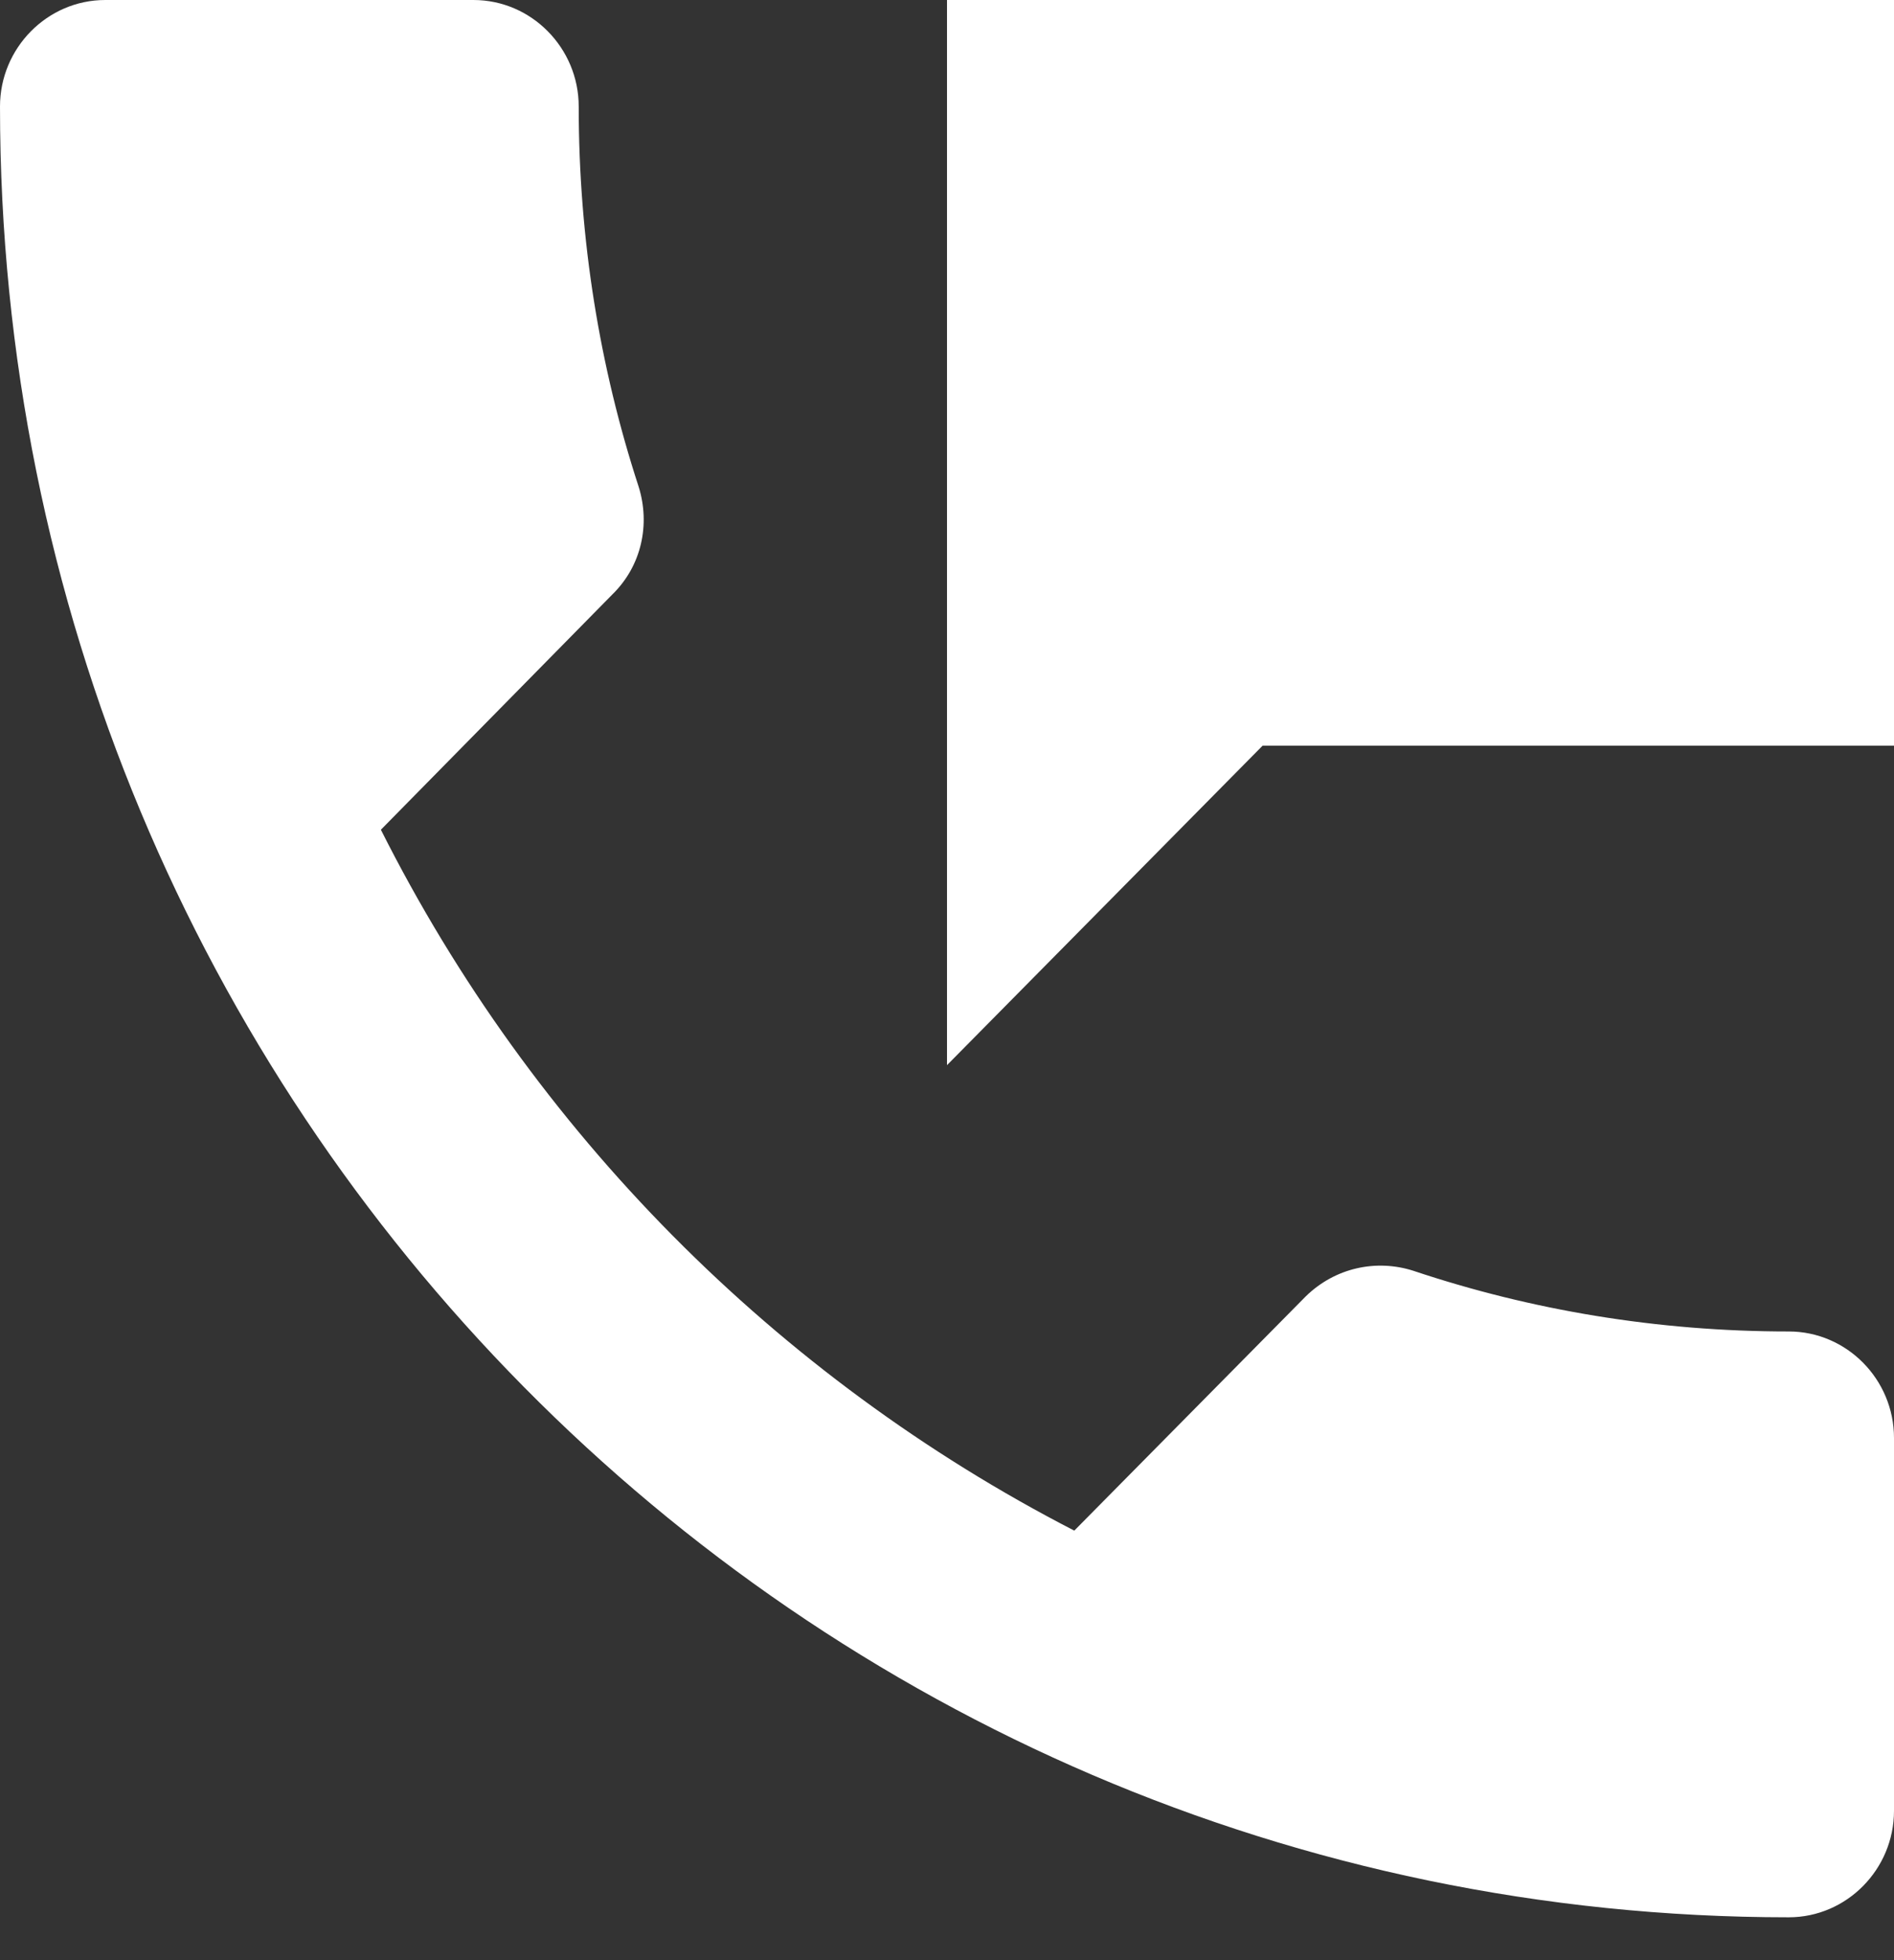 <svg width="29" height="30" viewBox="0 0 29 30" fill="none" xmlns="http://www.w3.org/2000/svg">
<rect x="0" y="0" width="29" height="30" fill="#333333" stroke="none"/>
<path d="M27.389 20.378C25.375 20.378 23.442 20.052 21.637 19.448C21.073 19.269 20.445 19.4 19.994 19.84L16.449 23.426C11.89 21.079 8.152 17.313 5.832 12.699L9.377 9.097C9.828 8.656 9.957 8.021 9.779 7.45C9.183 5.624 8.861 3.668 8.861 1.63C8.861 0.734 8.136 6.10352e-05 7.25 6.10352e-05H1.611C0.725 6.10352e-05 0 0.734 0 1.63C0 16.938 12.261 29.344 27.389 29.344C28.275 29.344 29 28.61 29 27.714V22.008C29 21.111 28.275 20.378 27.389 20.378ZM14.5 6.10352e-05V16.302L19.333 11.412H29V6.10352e-05H14.5Z" fill="white"/>
</svg>
